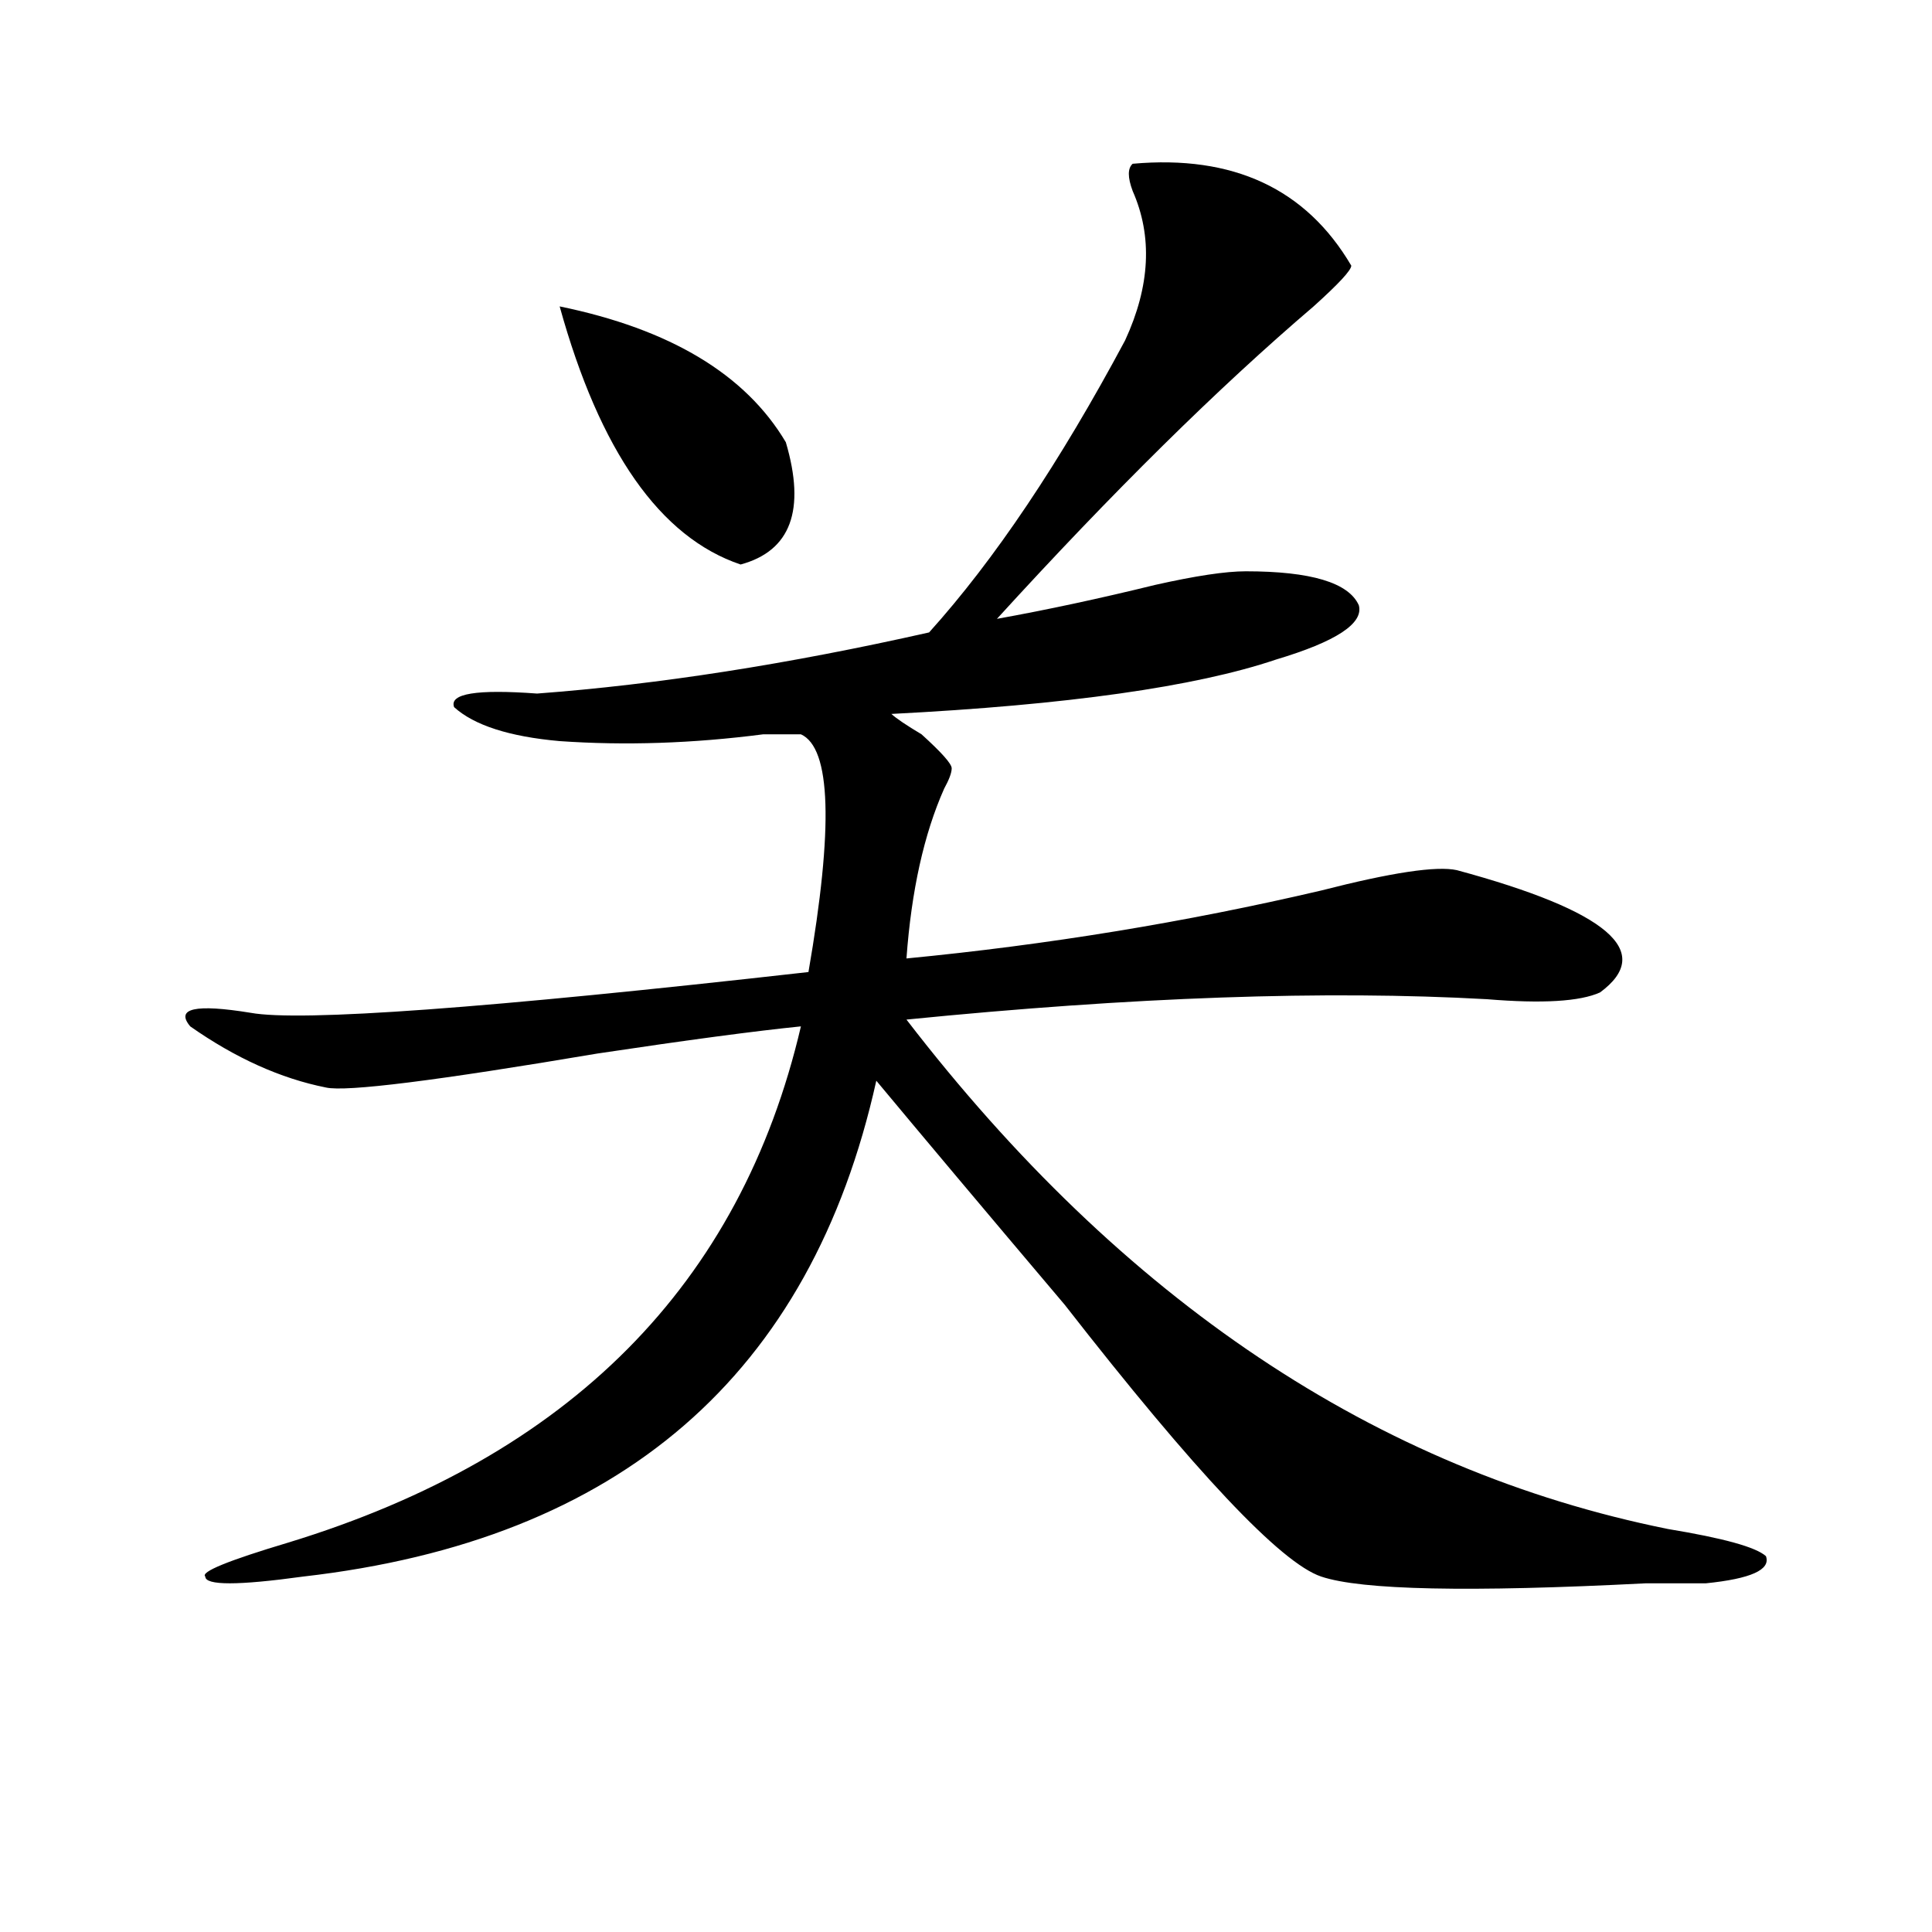 <?xml version="1.0" encoding="utf-8"?>
<!-- Generator: Adobe Illustrator 16.0.0, SVG Export Plug-In . SVG Version: 6.00 Build 0)  -->
<!DOCTYPE svg PUBLIC "-//W3C//DTD SVG 1.1//EN" "http://www.w3.org/Graphics/SVG/1.1/DTD/svg11.dtd">
<svg version="1.1" id="图层_1" xmlns="http://www.w3.org/2000/svg" xmlns:xlink="http://www.w3.org/1999/xlink" x="0px" y="0px"
	 width="1000px" height="1000px" viewBox="0 0 1000 1000" enable-background="new 0 0 1000 1000" xml:space="preserve">
<path d="M586.254,84.766c52.011-4.669,89.754,12.909,113.168,52.734c0,2.362-6.524,9.394-19.512,21.094
	c-49.45,42.188-104.083,96.131-163.898,161.719c25.976-4.669,53.292-10.547,81.949-17.578c20.792-4.669,36.401-7.031,46.828-7.031
	c33.78,0,53.292,5.878,58.535,17.578c2.562,9.394-11.707,18.787-42.926,28.125c-41.646,14.063-107.985,23.456-199.02,28.125
	c2.562,2.362,7.805,5.878,15.609,10.547c10.366,9.394,15.609,15.271,15.609,17.578c0,2.362-1.341,5.878-3.902,10.547
	c-10.427,23.456-16.95,52.734-19.512,87.891c72.804-7.031,144.387-18.731,214.629-35.156c36.401-9.338,59.815-12.854,70.242-10.547
	c78.047,21.094,102.741,42.188,74.145,63.281c-10.427,4.725-29.938,5.878-58.535,3.516c-83.29-4.669-183.41-1.153-300.48,10.547
	c111.827,145.35,243.226,233.24,394.137,263.672c28.597,4.725,45.487,9.338,50.73,14.063c2.562,7.031-7.805,11.7-31.219,14.063
	c-5.243,0-15.609,0-31.219,0c-91.095,4.669-147.009,3.516-167.801-3.516c-20.853-7.031-65.06-53.888-132.68-140.625
	c-41.646-49.219-74.145-87.891-97.559-116.016c-33.841,152.381-132.68,237.909-296.578,256.641c-33.841,4.669-50.73,4.669-50.73,0
	c-2.622-2.362,11.707-8.24,42.926-17.578c145.667-44.494,234.141-133.594,265.359-267.188
	c-23.414,2.362-58.535,7.031-105.363,14.063c-83.29,14.063-130.118,19.94-140.484,17.578c-23.414-4.669-46.828-15.216-70.242-31.641
	c-7.805-9.338,2.562-11.7,31.219-7.031c25.976,4.725,122.253-2.307,288.773-21.094c12.987-74.981,11.707-116.016-3.902-123.047
	h-19.512c-36.462,4.725-71.583,5.878-105.363,3.516c-26.036-2.307-44.267-8.185-54.633-17.578
	c-2.622-7.031,11.707-9.338,42.926-7.031c62.438-4.669,130.058-15.216,202.922-31.641c33.78-37.463,67.62-87.891,101.461-151.172
	c12.987-28.125,14.269-53.888,3.902-77.344C583.632,91.797,583.632,87.128,586.254,84.766z M289.676,158.594
	c57.194,11.756,96.218,35.156,117.07,70.313c10.366,35.156,2.562,56.25-23.414,63.281
	C341.687,278.125,310.468,233.631,289.676,158.594z"/>
</svg>
